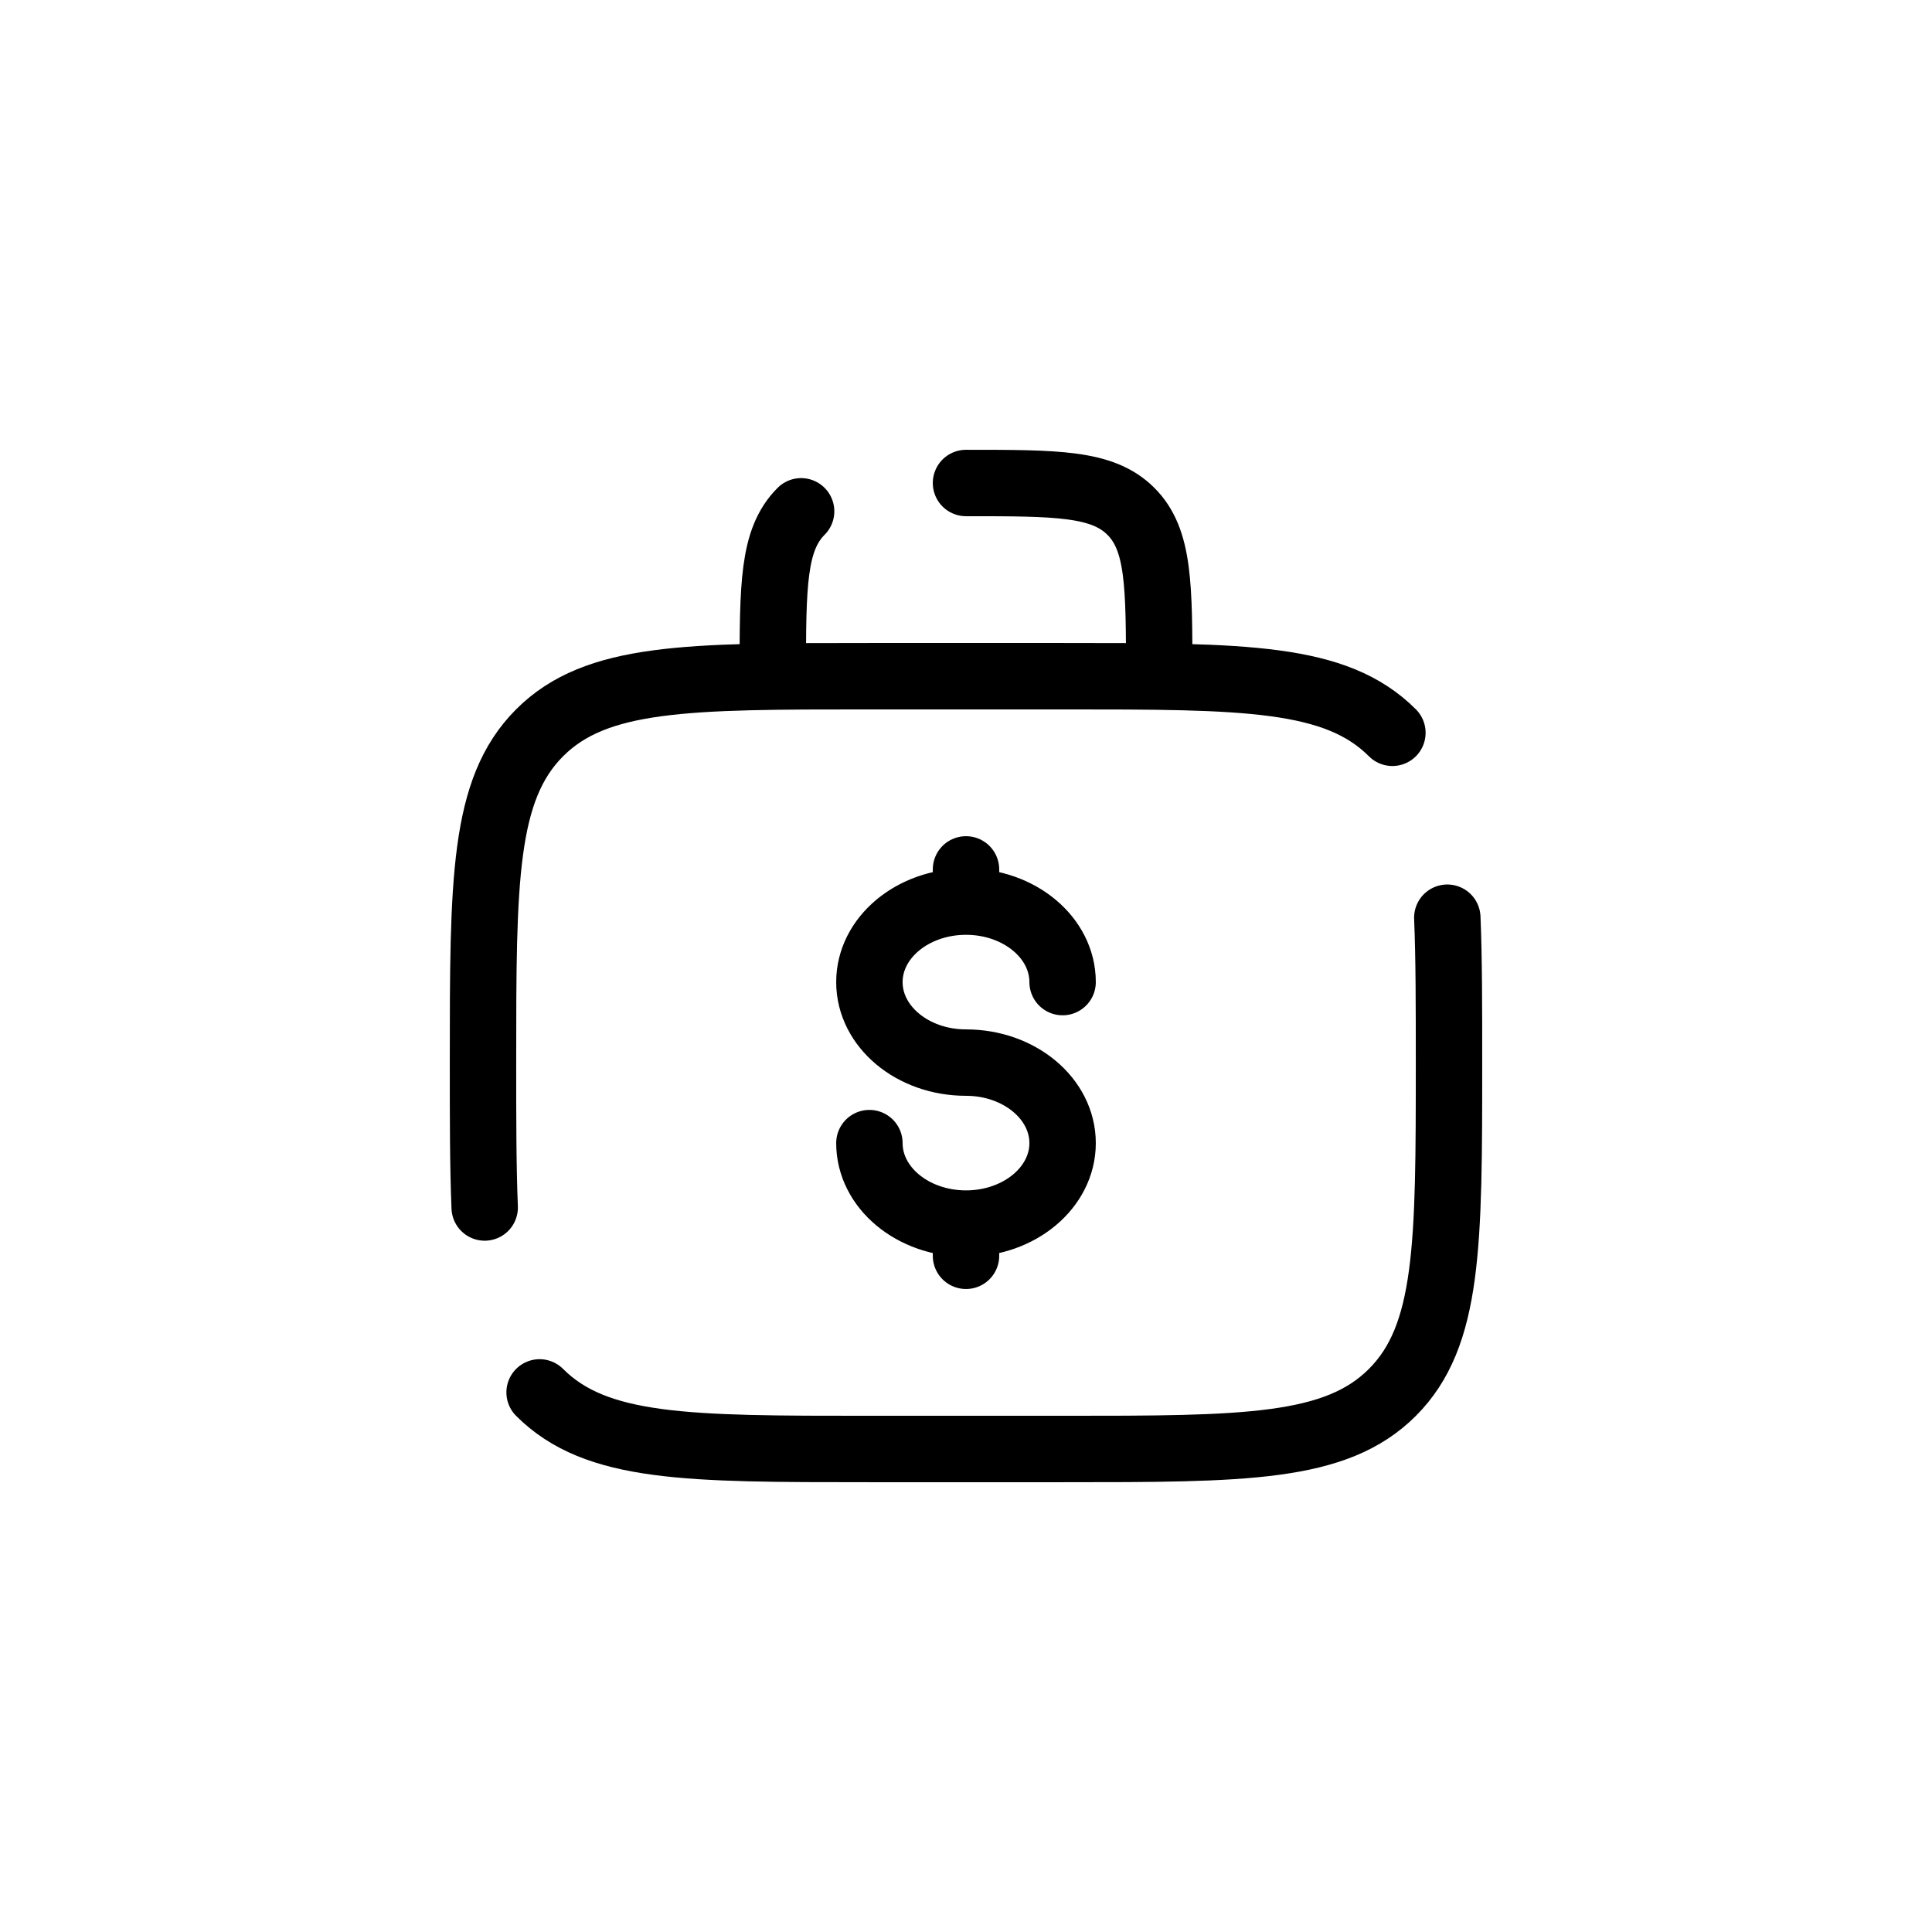 <?xml version="1.0" encoding="UTF-8"?> <svg xmlns="http://www.w3.org/2000/svg" viewBox="0 0 64.00 64.00" data-guides="{&quot;vertical&quot;:[],&quot;horizontal&quot;:[]}"><defs></defs><path fill="none" stroke="black" fill-opacity="1" stroke-width="2.2" stroke-opacity="1" stroke-linecap="round" id="tSvg7a85808b7c" title="Path 1" d="M17.875 46.125C19.749 48 22.767 48 28.8 48C30.933 48 33.067 48 35.2 48C41.234 48 44.251 48 46.125 46.125C47.998 44.25 48 41.234 48 35.2C48 33.328 48 31.747 47.944 30.4M46.125 24.275C44.251 22.4 41.234 22.4 35.2 22.4C33.067 22.4 30.933 22.4 28.8 22.4C22.767 22.4 19.749 22.4 17.875 24.275C16.002 26.151 16 29.166 16 35.2C16 37.072 16 38.653 16.056 40M32 16C35.018 16 36.525 16 37.462 16.938C38.4 17.875 38.4 19.383 38.4 22.4M26.538 16.938C25.6 17.875 25.6 19.383 25.6 22.4"></path><path fill="none" stroke="black" fill-opacity="1" stroke-width="2.2" stroke-opacity="1" stroke-linecap="round" id="tSvg18b6ace4d77" title="Path 2" d="M32 40.533C33.768 40.533 35.2 39.339 35.2 37.867C35.2 36.395 33.768 35.2 32 35.2C30.232 35.2 28.8 34.007 28.8 32.533C28.8 31.061 30.232 29.867 32 29.867M32 40.533C30.232 40.533 28.8 39.339 28.8 37.867M32 40.533C32 40.889 32 41.244 32 41.6M32 29.867C32 29.512 32 29.156 32 28.8M32 29.867C33.768 29.867 35.2 31.061 35.2 32.533"></path></svg> 